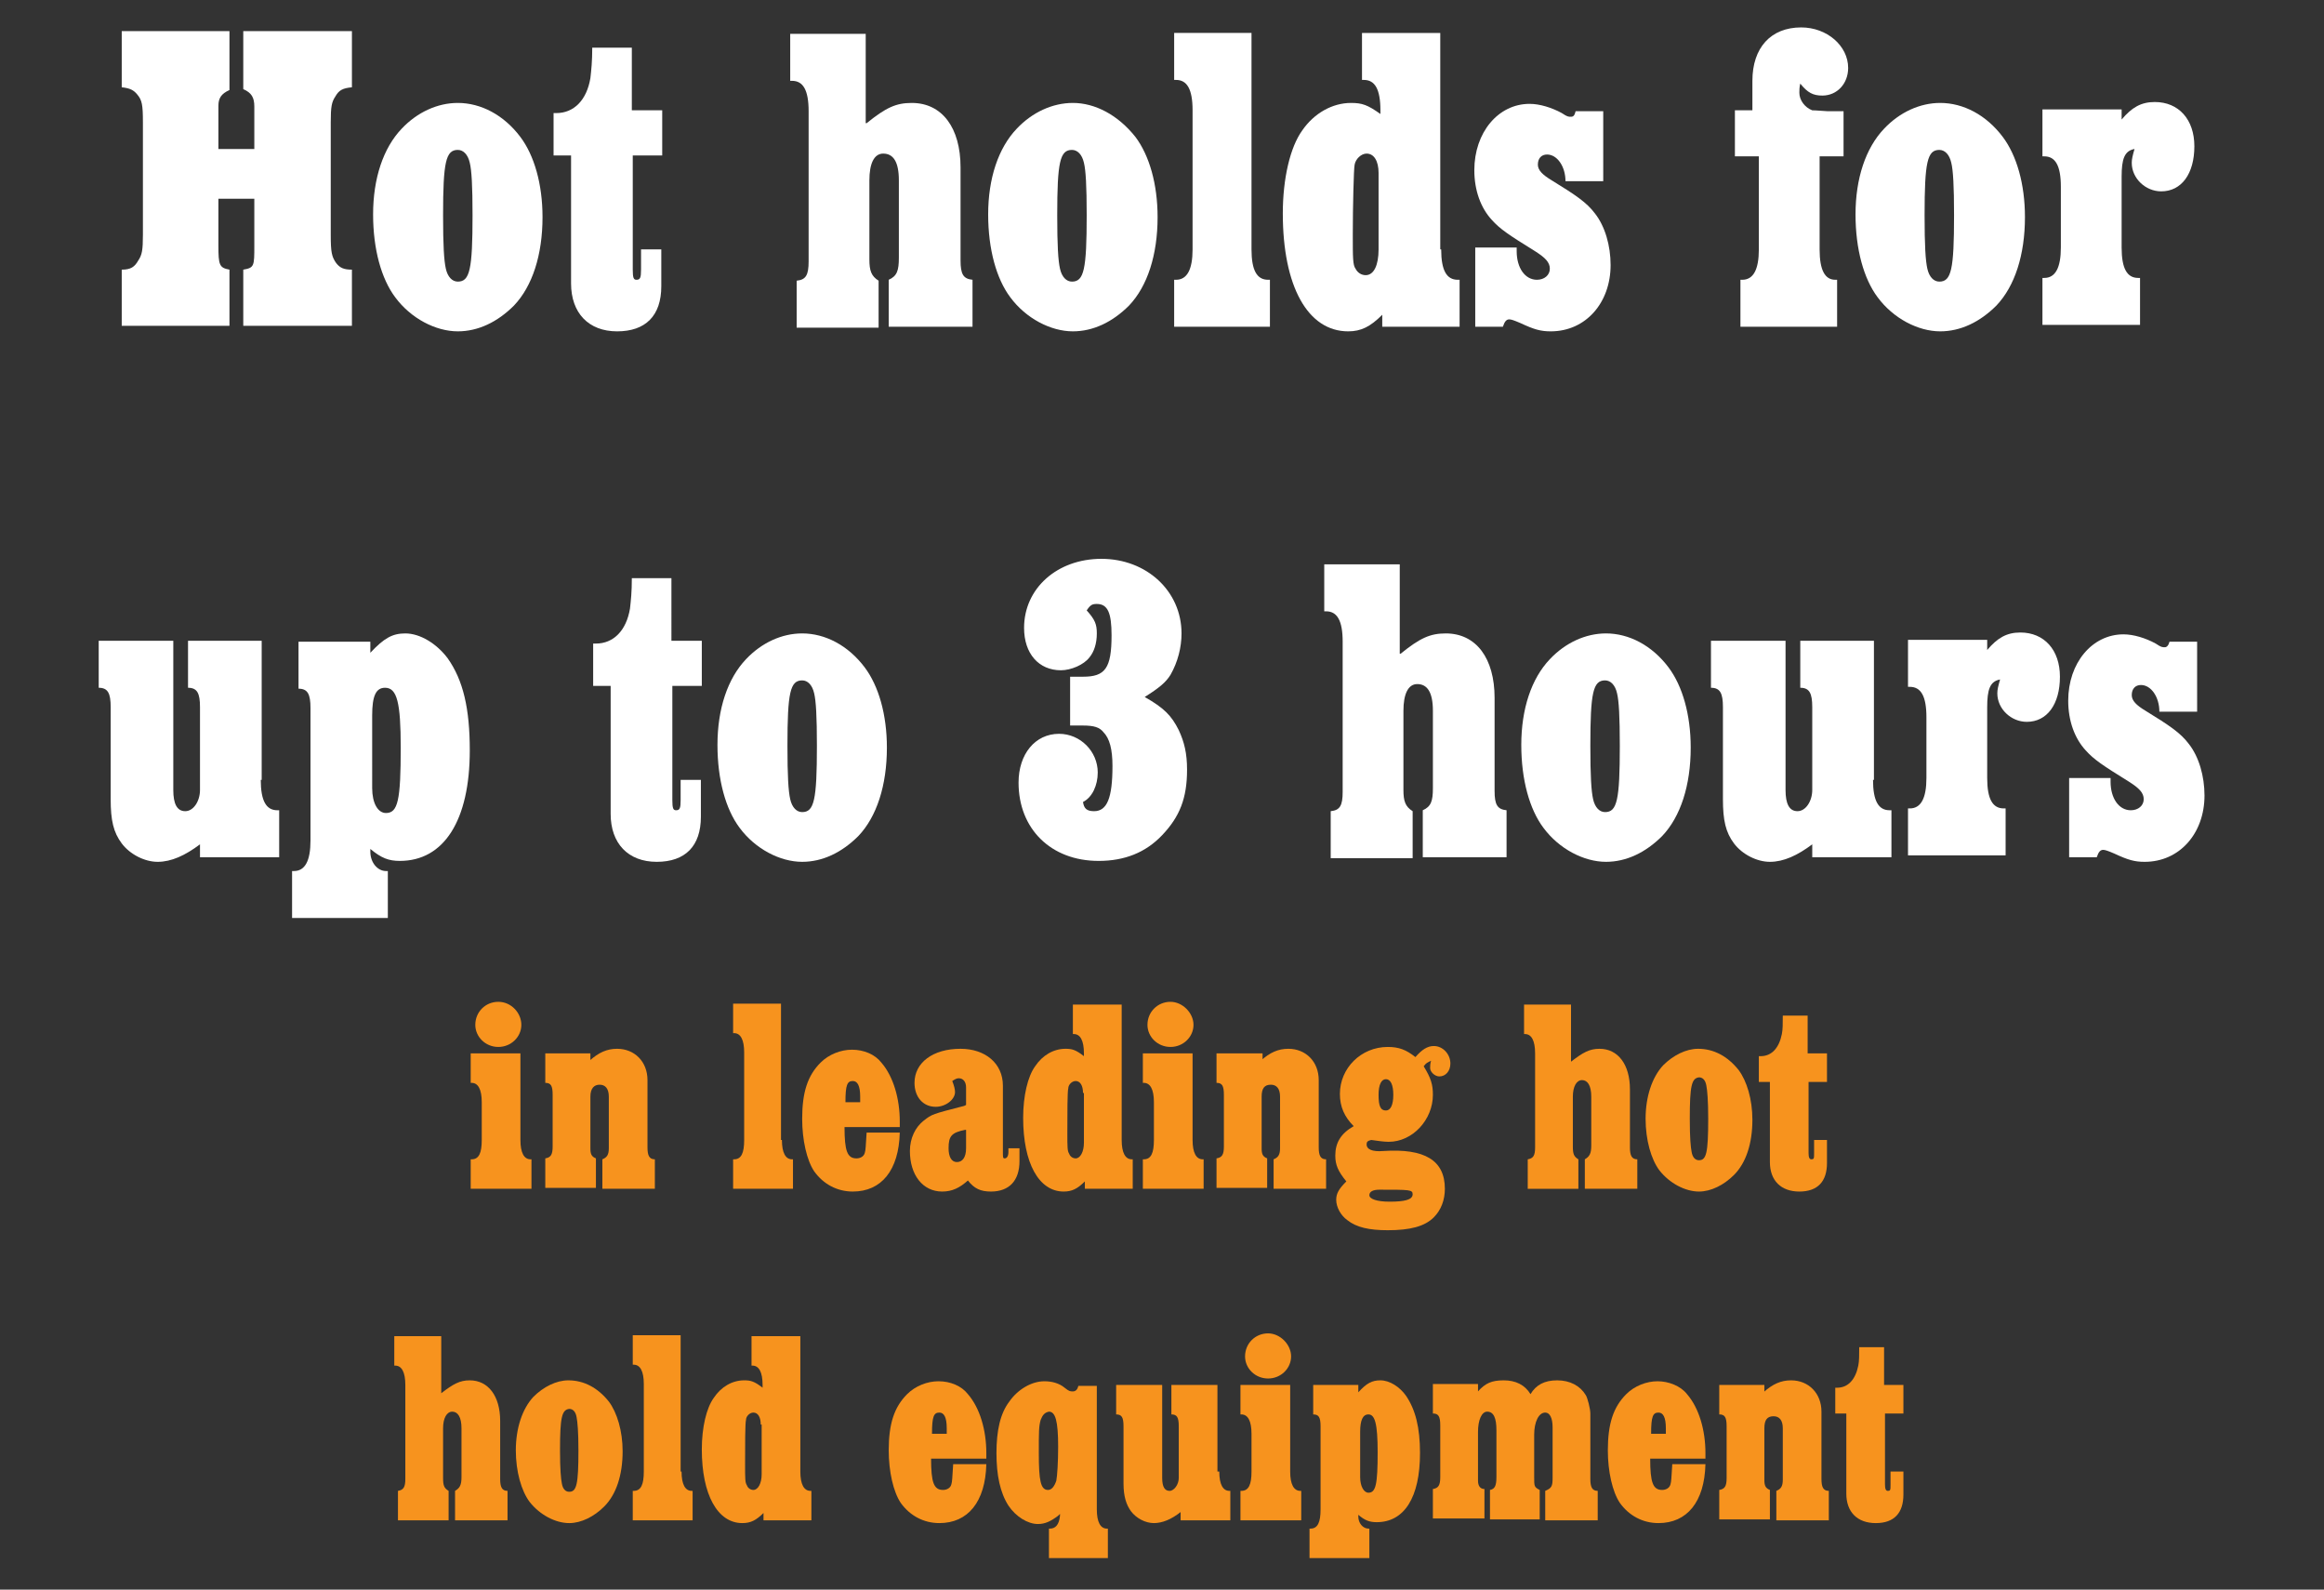<?xml version="1.0" encoding="utf-8"?>
<!-- Generator: Adobe Illustrator 28.2.0, SVG Export Plug-In . SVG Version: 6.00 Build 0)  -->
<svg version="1.1" id="Layer_1" xmlns="http://www.w3.org/2000/svg" xmlns:xlink="http://www.w3.org/1999/xlink" x="0px" y="0px"
	 viewBox="0 0 252.4 172.6" style="enable-background:new 0 0 252.4 172.6;" xml:space="preserve">
<rect x="0" y="0" width="252.4" height="172.6" fill="#333333" stroke="none"/>
<style type="text/css">
	.st0{enable-background:new    ;}
	.st1{fill:#FFFFFF;}
	.st2{fill:#F7931E;}
</style>
<g id="Group_151" transform="translate(-975.711 -782.325)">
	<g id="Group" transform="translate(-180.968 1113.602)">
		<g class="st0">
			<path class="st1" d="M1181.6-321.5c-0.9,0.4-1.2,0.9-1.2,1.7v4.7h3.9v-4.6c0-1-0.3-1.5-1.2-1.9v-6.3h11.8v6.1
				c-1,0.1-1.4,0.3-1.8,1c-0.4,0.6-0.5,1.1-0.5,2.8v12.2c0,1.9,0.1,2.4,0.6,3.1c0.4,0.5,0.8,0.7,1.7,0.7v6.1h-11.8v-6.1
				c1.2-0.2,1.2-0.4,1.2-2.6v-5.1h-3.9v5.1c0,2.1,0.1,2.4,1.2,2.6v6.1h-11.7v-6.1c1,0,1.4-0.3,1.8-1c0.4-0.6,0.5-1.1,0.5-2.8v-12.2
				c0-1.9-0.1-2.4-0.6-3c-0.4-0.5-0.8-0.7-1.7-0.8v-6.1h11.7V-321.5z"/>
			<path class="st1" d="M1213.2-316.4c1.5,2,2.4,5.1,2.4,8.7c0,4.1-1.1,7.5-3.1,9.6c-1.8,1.8-3.9,2.8-6.1,2.8
				c-2.4,0-5.1-1.4-6.8-3.7c-1.5-2-2.4-5.2-2.4-9c0-3.9,1.1-7.2,3.1-9.3c1.7-1.8,3.9-2.8,6.1-2.8
				C1208.9-320.1,1211.4-318.8,1213.2-316.4z M1204.8-307.9c0,3.3,0.1,4.9,0.3,5.8c0.2,0.9,0.7,1.4,1.3,1.4c1.3,0,1.6-1.3,1.6-7.2
				c0-3.2-0.1-4.9-0.3-5.7c-0.2-0.9-0.7-1.4-1.3-1.4C1205.1-315,1204.8-313.7,1204.8-307.9z"/>
			<path class="st1" d="M1225.4-319.3h3.2v4.9h-3.2v12.4c0,0.9,0.1,1.1,0.4,1.1c0.4,0,0.5-0.2,0.5-1.1v-2.2h2.2v4
				c0,3.2-1.7,4.9-4.8,4.9c-3.1,0-5-2-5-5.2v-13.9h-1.9v-4.6h0.3c1.9,0,3.3-1.4,3.7-3.8c0.1-0.9,0.2-1.8,0.2-3.3h4.3V-319.3z"/>
			<path class="st1" d="M1250.8-317.9c2.1-1.7,3.2-2.2,4.9-2.2c3.3,0,5.3,2.7,5.3,7v10.1c0,1.5,0.3,2,1.3,2.1v5.1h-9.1v-5.1
				c0.9-0.4,1.1-1,1.1-2.4v-8.4c0-2-0.6-2.9-1.7-2.9c-1,0-1.5,1.1-1.5,2.9v8.6c0,1.2,0.2,1.8,1,2.3v5.1h-8.9v-5.1
				c1-0.1,1.3-0.6,1.3-2.1v-16.3c0-2.3-0.6-3.3-1.8-3.3h-0.2v-5.1h8.2V-317.9z"/>
			<path class="st1" d="M1280-316.4c1.5,2,2.4,5.1,2.4,8.7c0,4.1-1.1,7.5-3.1,9.6c-1.8,1.8-3.9,2.8-6.1,2.8c-2.4,0-5.1-1.4-6.8-3.7
				c-1.5-2-2.4-5.2-2.4-9c0-3.9,1.1-7.2,3.1-9.3c1.7-1.8,3.9-2.8,6.1-2.8C1275.6-320.1,1278.1-318.8,1280-316.4z M1271.5-307.9
				c0,3.3,0.1,4.9,0.3,5.8c0.2,0.9,0.7,1.4,1.3,1.4c1.3,0,1.6-1.3,1.6-7.2c0-3.2-0.1-4.9-0.3-5.7c-0.2-0.9-0.7-1.4-1.3-1.4
				C1271.8-315,1271.5-313.7,1271.5-307.9z"/>
			<path class="st1" d="M1292.6-304.2c0,2.3,0.6,3.3,1.8,3.3h0.2v5.1h-10.4v-5.1h0.2c1.2,0,1.8-1.1,1.8-3.3v-15.1
				c0-2.3-0.6-3.3-1.8-3.3h-0.2v-5.1h8.4V-304.2z"/>
			<path class="st1" d="M1313.2-304.2c0,2.3,0.6,3.3,1.8,3.3h0.2v5.1h-8.4v-1.3c-1.3,1.3-2.3,1.8-3.7,1.8c-4.4,0-7.1-4.9-7.1-12.8
				c0-3.8,0.8-7.2,2.1-9c1.3-1.9,3.3-3,5.3-3c1.2,0,1.8,0.2,3.2,1.2v-0.4c0-2.3-0.6-3.3-1.8-3.3h-0.2v-5.1h8.5V-304.2z
				 M1306.4-312.5c0-1.3-0.5-2.1-1.3-2.1c-0.6,0-1.2,0.6-1.3,1.2c-0.1,0.4-0.2,4.7-0.2,7.6c0,2.5,0,3.3,0.3,3.7
				c0.2,0.4,0.6,0.7,1.1,0.7c0.9,0,1.4-1.1,1.4-2.8V-312.5z"/>
			<path class="st1" d="M1330.9-311.6h-4.2c0-1.6-0.9-2.9-2-2.9c-0.6,0-1,0.4-1,1.1c0,0.6,0.5,1.1,1.5,1.7c2.6,1.6,3.8,2.4,4.7,3.6
				c1.1,1.4,1.7,3.5,1.7,5.6c0,4.1-2.7,7.2-6.5,7.2c-1.1,0-1.8-0.2-3.3-0.9c-0.7-0.3-1-0.4-1.2-0.4c-0.3,0-0.5,0.2-0.7,0.8h-3v-8.6
				h4.5v0.4c0,1.8,0.9,3.1,2.2,3.1c0.8,0,1.4-0.5,1.4-1.2c0-0.7-0.5-1.2-1.6-1.9c-2.9-1.8-3.8-2.4-4.7-3.4c-1.2-1.3-1.9-3.2-1.9-5.4
				c0-4.1,2.6-7.2,6-7.2c1.1,0,2.4,0.4,3.5,1c0.6,0.4,0.7,0.4,1,0.4s0.4-0.2,0.5-0.6h3V-311.6z"/>
			<path class="st1" d="M1356.9-314.3h-2.6v10.1c0,2.3,0.6,3.3,1.7,3.3h0.2v5.1h-10.5v-5.1h0.2c1.2,0,1.8-1.1,1.8-3.3v-10.1h-2.6v-5
				h1.9v-3.2c0-3.6,2-5.8,5.3-5.8c2.8,0,5.1,2,5.1,4.4c0,1.7-1.2,3-2.8,3c-1,0-1.6-0.3-2.4-1.3c-0.1,0.4-0.1,0.7-0.1,1
				c0,0.8,0.6,1.6,1.4,1.9c0.2,0,0.2,0,1.7,0.1h1.7V-314.3z"/>
			<path class="st1" d="M1374.2-316.4c1.5,2,2.4,5.1,2.4,8.7c0,4.1-1.1,7.5-3.1,9.6c-1.8,1.8-3.9,2.8-6.1,2.8
				c-2.4,0-5.1-1.4-6.8-3.7c-1.5-2-2.4-5.2-2.4-9c0-3.9,1.1-7.2,3.1-9.3c1.7-1.8,3.9-2.8,6.1-2.8
				C1369.9-320.1,1372.4-318.8,1374.2-316.4z M1365.7-307.9c0,3.3,0.1,4.9,0.3,5.8c0.2,0.9,0.7,1.4,1.3,1.4c1.3,0,1.6-1.3,1.6-7.2
				c0-3.2-0.1-4.9-0.3-5.7c-0.2-0.9-0.7-1.4-1.3-1.4C1366-315,1365.7-313.7,1365.7-307.9z"/>
			<path class="st1" d="M1387.1-318.3c1.1-1.3,2.1-1.9,3.6-1.9c2.6,0,4.3,1.9,4.3,4.8c0,3-1.4,4.9-3.6,4.9c-1.7,0-3.2-1.4-3.2-3.1
				c0-0.4,0.1-0.8,0.3-1.5c-1.1,0.2-1.4,1.1-1.4,3v7.7c0,2.3,0.6,3.3,1.8,3.3h0.2v5.1h-10.6v-5.1h0.2c1.2,0,1.8-1.1,1.8-3.3v-6.6
				c0-2.3-0.6-3.3-1.8-3.3h-0.2v-5.1h8.6V-318.3z"/>
		</g>
		<g class="st0">
			<path class="st1" d="M1185-246.6c0,2.3,0.6,3.3,1.8,3.3h0.2v5.1h-8.6v-1.4c-1.6,1.2-3.1,1.9-4.6,1.9c-1.4,0-3-0.8-3.9-2
				c-0.9-1.2-1.2-2.5-1.2-4.8v-10c0-1.5-0.3-2.1-1.3-2.1v-5.1h8.1v16.2c0,1.5,0.4,2.3,1.3,2.3c0.9,0,1.6-1.1,1.6-2.3v-9
				c0-1.5-0.3-2.1-1.3-2.1v-5.1h8V-246.6z"/>
			<path class="st1" d="M1196.9-260.4c1.5-1.6,2.4-2.1,3.8-2.1c1.6,0,3.4,1.1,4.6,2.7c1.7,2.4,2.4,5.5,2.4,10c0,7.6-2.8,12-7.6,12
				c-1.2,0-2-0.3-3.2-1.3v0.3c0,1.2,0.8,2.1,1.7,2.1h0.2v5.1h-10.4v-5.1h0.2c1.2,0,1.8-1.1,1.8-3.3v-14.4c0-1.5-0.3-2.1-1.3-2.1
				v-5.1h7.8V-260.4z M1197.1-245.7c0,1.6,0.6,2.7,1.5,2.7c1.3,0,1.6-1.4,1.6-7.1c0-4.9-0.4-6.5-1.7-6.5c-1,0-1.4,0.9-1.4,3V-245.7z
				"/>
			<path class="st1" d="M1229.7-261.7h3.2v4.9h-3.2v12.4c0,0.9,0.1,1.1,0.4,1.1c0.4,0,0.5-0.2,0.5-1.1v-2.2h2.2v4
				c0,3.2-1.7,4.9-4.8,4.9c-3.1,0-5-2-5-5.2v-13.9h-1.9v-4.6h0.3c1.9,0,3.3-1.4,3.7-3.8c0.1-0.9,0.2-1.8,0.2-3.3h4.3V-261.7z"/>
			<path class="st1" d="M1250.6-258.8c1.5,2,2.4,5.1,2.4,8.7c0,4.1-1.1,7.5-3.1,9.6c-1.8,1.8-3.9,2.8-6.1,2.8
				c-2.4,0-5.1-1.4-6.8-3.7c-1.5-2-2.4-5.2-2.4-9c0-3.9,1.1-7.2,3.1-9.3c1.7-1.8,3.9-2.8,6.1-2.8
				C1246.3-262.5,1248.8-261.2,1250.6-258.8z M1242.2-250.3c0,3.3,0.1,4.9,0.3,5.8c0.2,0.9,0.7,1.4,1.3,1.4c1.3,0,1.6-1.3,1.6-7.2
				c0-3.2-0.1-4.9-0.3-5.7c-0.2-0.9-0.7-1.4-1.3-1.4C1242.5-257.4,1242.2-256.1,1242.2-250.3z"/>
			<path class="st1" d="M1272.9-257.8h1.4c2.4,0,3.1-0.9,3.1-4.5c0-2.4-0.4-3.4-1.6-3.4c-0.5,0-0.7,0.1-1.1,0.7
				c0.9,1,1.1,1.5,1.1,2.5c0,1.1-0.3,2-0.8,2.6c-0.6,0.8-2,1.4-3.1,1.4c-2.4,0-4-1.8-4-4.6c0-4.3,3.6-7.5,8.4-7.5
				c4.9,0,8.7,3.5,8.7,8.1c0,1.5-0.4,3.1-1.2,4.5c-0.5,0.8-1.2,1.4-2.8,2.4c2.1,1.2,2.9,2,3.7,3.6c0.6,1.3,0.9,2.5,0.9,4.3
				c0,3.1-0.8,5.1-2.7,7.1c-1.8,1.9-4.1,2.8-6.9,2.8c-5.2,0-8.7-3.5-8.7-8.5c0-3.1,1.8-5.3,4.4-5.3c2.3,0,4.2,1.9,4.2,4.2
				c0,1.4-0.6,2.7-1.6,3.2c0.1,0.7,0.4,1,1.2,1c1.4,0,2-1.4,2-4.9c0-1.8-0.3-3-1-3.7c-0.4-0.5-1-0.7-2.2-0.7h-1.4V-257.8z"/>
			<path class="st1" d="M1308.8-260.3c2.1-1.7,3.2-2.2,4.9-2.2c3.3,0,5.3,2.7,5.3,7v10.1c0,1.5,0.3,2,1.3,2.1v5.1h-9.1v-5.1
				c0.9-0.4,1.1-1,1.1-2.4v-8.4c0-2-0.6-2.9-1.7-2.9c-1,0-1.5,1.1-1.5,2.9v8.6c0,1.2,0.2,1.8,1,2.3v5.1h-8.9v-5.1
				c1-0.1,1.3-0.6,1.3-2.1v-16.3c0-2.3-0.6-3.3-1.8-3.3h-0.2v-5.1h8.2V-260.3z"/>
			<path class="st1" d="M1337.9-258.8c1.5,2,2.4,5.1,2.4,8.7c0,4.1-1.1,7.5-3.1,9.6c-1.8,1.8-3.9,2.8-6.1,2.8
				c-2.4,0-5.1-1.4-6.8-3.7c-1.5-2-2.4-5.2-2.4-9c0-3.9,1.1-7.2,3.1-9.3c1.7-1.8,3.9-2.8,6.1-2.8
				C1333.6-262.5,1336.1-261.2,1337.9-258.8z M1329.4-250.3c0,3.3,0.1,4.9,0.3,5.8c0.2,0.9,0.7,1.4,1.3,1.4c1.3,0,1.6-1.3,1.6-7.2
				c0-3.2-0.1-4.9-0.3-5.7c-0.2-0.9-0.7-1.4-1.3-1.4C1329.7-257.4,1329.4-256.1,1329.4-250.3z"/>
			<path class="st1" d="M1360.1-246.6c0,2.3,0.6,3.3,1.8,3.3h0.2v5.1h-8.6v-1.4c-1.6,1.2-3.1,1.9-4.6,1.9c-1.4,0-3-0.8-3.9-2
				c-0.9-1.2-1.2-2.5-1.2-4.8v-10c0-1.5-0.3-2.1-1.3-2.1v-5.1h8.1v16.2c0,1.5,0.4,2.3,1.3,2.3c0.9,0,1.6-1.1,1.6-2.3v-9
				c0-1.5-0.3-2.1-1.3-2.1v-5.1h8V-246.6z"/>
			<path class="st1" d="M1372.5-260.7c1.1-1.3,2.1-1.9,3.6-1.9c2.6,0,4.3,1.9,4.3,4.8c0,3-1.4,4.9-3.6,4.9c-1.7,0-3.2-1.4-3.2-3.1
				c0-0.4,0.1-0.8,0.3-1.5c-1.1,0.2-1.4,1.1-1.4,3v7.7c0,2.3,0.6,3.3,1.8,3.3h0.2v5.1h-10.6v-5.1h0.2c1.2,0,1.8-1.1,1.8-3.3v-6.6
				c0-2.3-0.6-3.3-1.8-3.3h-0.2v-5.1h8.6V-260.7z"/>
		</g>
		<g class="st0">
			<path class="st1" d="M1395.4-254h-4.2c0-1.6-0.9-2.9-2-2.9c-0.6,0-1,0.4-1,1.1c0,0.6,0.5,1.1,1.5,1.7c2.6,1.6,3.8,2.4,4.7,3.6
				c1.1,1.4,1.7,3.5,1.7,5.6c0,4.1-2.7,7.2-6.5,7.2c-1.1,0-1.8-0.2-3.3-0.9c-0.7-0.3-1-0.4-1.2-0.4c-0.3,0-0.5,0.2-0.7,0.8h-3v-8.6
				h4.5v0.4c0,1.8,0.9,3.1,2.2,3.1c0.8,0,1.4-0.5,1.4-1.2c0-0.7-0.5-1.2-1.6-1.9c-2.9-1.8-3.8-2.4-4.7-3.4c-1.2-1.3-1.9-3.2-1.9-5.4
				c0-4.1,2.6-7.2,6-7.2c1.1,0,2.4,0.4,3.5,1c0.6,0.4,0.7,0.4,1,0.4c0.2,0,0.4-0.2,0.5-0.6h3V-254z"/>
		</g>
	</g>
	<g id="Group-2" transform="translate(-180.968 1113.602)">
		<g class="st0">
			<path class="st2" d="M1213.2-207.5c0,1.4,0.4,2.1,1.1,2.1h0.1v3.2h-6.6v-3.2h0.1c0.8,0,1.1-0.7,1.1-2.1v-4.1
				c0-1.4-0.4-2.1-1.1-2.1h-0.1v-3.2h5.4V-207.5z M1213.3-220c0,1.3-1.1,2.4-2.5,2.4s-2.5-1.1-2.5-2.4c0-1.4,1.1-2.5,2.5-2.5
				C1212.2-222.5,1213.3-221.3,1213.3-220z"/>
			<path class="st2" d="M1220.7-216.1c1-0.9,1.9-1.3,3-1.3c1.9,0,3.3,1.4,3.3,3.4v7.3c0,0.9,0.2,1.3,0.8,1.3v3.2h-5.7v-3.2
				c0.5-0.2,0.7-0.5,0.7-1.2v-5.6c0-0.9-0.4-1.3-1-1.3s-1,0.4-1,1.3v5.6c0,0.6,0.1,0.9,0.6,1.1v3.2h-5.5v-3.2
				c0.6-0.1,0.8-0.4,0.8-1.3v-5.6c0-1-0.2-1.3-0.8-1.3v-3.2h4.9V-216.1z"/>
			<path class="st2" d="M1241.6-207.5c0,1.4,0.4,2.1,1.1,2.1h0.1v3.2h-6.5v-3.2h0.1c0.8,0,1.1-0.7,1.1-2.1v-9.5
				c0-1.4-0.4-2.1-1.1-2.1h-0.1v-3.2h5.2V-207.5z"/>
			<path class="st2" d="M1254.4-208.3c-0.1,4.1-2,6.4-5.1,6.4c-1.7,0-3.2-0.8-4.2-2.2c-0.8-1.2-1.3-3.4-1.3-5.7c0-2.9,0.6-4.7,2-6.1
				c0.9-0.9,2.2-1.4,3.4-1.4c1.3,0,2.5,0.5,3.2,1.4c1.3,1.5,2,3.9,2,6.4v0.6h-6c0,2.6,0.3,3.4,1.3,3.4c0.4,0,0.8-0.2,0.9-0.6
				c0.1-0.3,0.1-0.7,0.2-2.2H1254.4z M1250.1-211.6v-0.6c0-1.2-0.3-1.7-0.8-1.7c-0.6,0-0.8,0.4-0.8,2.3H1250.1z"/>
			<path class="st2" d="M1267.4-205.2c0,2.1-1.1,3.3-3.1,3.3c-1.1,0-1.8-0.3-2.5-1.2c-0.9,0.8-1.7,1.2-2.8,1.2
				c-2.1,0-3.5-1.8-3.5-4.4c0-1.4,0.6-2.6,1.5-3.3c0.9-0.7,0.9-0.7,4.4-1.6l0.2-0.1v-1.9c0-0.6-0.3-1-0.8-1c-0.2,0-0.4,0.1-0.7,0.3
				c0.2,0.5,0.3,0.9,0.3,1.2c0,0.8-1,1.6-2.1,1.6c-1.4,0-2.3-1.1-2.3-2.6c0-2.2,2-3.7,5-3.7c2.7,0,4.6,1.6,4.6,4v7.2
				c0,0.6,0,0.7,0.2,0.7c0.2,0,0.4-0.2,0.4-0.7v-0.4h1.2V-205.2z M1261.5-208.6c-1.5,0.3-1.8,0.7-1.8,2c0,0.9,0.3,1.5,0.9,1.5
				c0.6,0,1-0.5,1-1.5V-208.6z"/>
			<path class="st2" d="M1278.5-207.5c0,1.4,0.4,2.1,1.1,2.1h0.1v3.2h-5.2v-0.8c-0.8,0.8-1.4,1.1-2.3,1.1c-2.7,0-4.4-3.1-4.4-8
				c0-2.4,0.5-4.5,1.3-5.6c0.8-1.2,2-1.9,3.3-1.9c0.7,0,1.1,0.1,2,0.8v-0.3c0-1.4-0.4-2.1-1.1-2.1h-0.1v-3.2h5.3V-207.5z
				 M1274.3-212.6c0-0.8-0.3-1.3-0.8-1.3c-0.4,0-0.8,0.4-0.8,0.8c-0.1,0.3-0.1,2.9-0.1,4.8c0,1.6,0,2,0.2,2.3
				c0.1,0.3,0.4,0.5,0.7,0.5c0.5,0,0.9-0.7,0.9-1.7V-212.6z"/>
			<path class="st2" d="M1286.2-207.5c0,1.4,0.4,2.1,1.1,2.1h0.1v3.2h-6.6v-3.2h0.1c0.8,0,1.1-0.7,1.1-2.1v-4.1
				c0-1.4-0.4-2.1-1.1-2.1h-0.1v-3.2h5.4V-207.5z M1286.3-220c0,1.3-1.1,2.4-2.5,2.4c-1.4,0-2.5-1.1-2.5-2.4c0-1.4,1.1-2.5,2.5-2.5
				C1285.1-222.5,1286.3-221.3,1286.3-220z"/>
			<path class="st2" d="M1293.6-216.1c1-0.9,1.9-1.3,3-1.3c1.9,0,3.3,1.4,3.3,3.4v7.3c0,0.9,0.2,1.3,0.8,1.3v3.2h-5.7v-3.2
				c0.5-0.2,0.7-0.5,0.7-1.2v-5.6c0-0.9-0.4-1.3-1-1.3c-0.7,0-1,0.4-1,1.3v5.6c0,0.6,0.1,0.9,0.6,1.1v3.2h-5.5v-3.2
				c0.6-0.1,0.8-0.4,0.8-1.3v-5.6c0-1-0.2-1.3-0.8-1.3v-3.2h5V-216.1z"/>
			<path class="st2" d="M1312.4-217.7c1,0,1.8,0.9,1.8,1.9c0,0.8-0.5,1.4-1.2,1.4c-0.5,0-1-0.5-1-0.9c0-0.2,0-0.5,0.1-0.8
				c-0.4,0.2-0.5,0.2-0.8,0.6c0.8,1.3,1,2,1,3.1c0,2.7-2.2,5.1-4.8,5.1c-0.5,0-1.2-0.1-1.9-0.2c-0.4,0.1-0.5,0.2-0.5,0.5
				c0,0.5,0.6,0.8,1.8,0.7c4.5-0.3,6.7,1,6.7,4.1c0,1.2-0.4,2.3-1.2,3.1c-1,1-2.6,1.4-5,1.4c-2,0-3.4-0.3-4.4-1.1
				c-0.7-0.5-1.2-1.4-1.2-2.2c0-0.7,0.3-1.2,1.1-2c-0.9-1.1-1.2-1.8-1.2-2.8c0-1.4,0.6-2.4,2-3.2c-1-1-1.5-2.1-1.5-3.5
				c0-2.8,2.3-5.1,5.2-5.1c1.2,0,2,0.3,3,1.1C1311.1-217.3,1311.7-217.7,1312.4-217.7z M1305.4-201.5c0,0.4,0.8,0.7,2.2,0.7
				c1.6,0,2.5-0.2,2.5-0.8c0-0.5-0.3-0.5-3.6-0.5C1305.8-202.1,1305.4-201.9,1305.4-201.5z M1306.4-212.4c0,1.2,0.2,1.7,0.8,1.7
				c0.5,0,0.8-0.6,0.8-1.7c0-1.1-0.3-1.7-0.8-1.7C1306.7-214.1,1306.4-213.5,1306.4-212.4z"/>
			<path class="st2" d="M1327.3-216c1.3-1,2-1.4,3.1-1.4c2,0,3.3,1.7,3.3,4.4v6.3c0,0.9,0.2,1.3,0.8,1.3v3.2h-5.7v-3.2
				c0.5-0.3,0.7-0.6,0.7-1.5v-5.3c0-1.2-0.4-1.8-1-1.8c-0.6,0-1,0.7-1,1.8v5.4c0,0.8,0.1,1.1,0.6,1.4v3.2h-5.5v-3.2
				c0.6-0.1,0.8-0.4,0.8-1.3v-10.2c0-1.4-0.4-2.1-1.1-2.1h-0.1v-3.2h5.1V-216z"/>
			<path class="st2" d="M1345.5-215.1c0.9,1.2,1.5,3.2,1.5,5.4c0,2.6-0.7,4.7-2,6c-1.1,1.1-2.5,1.8-3.8,1.8c-1.5,0-3.2-0.9-4.3-2.3
				c-0.9-1.2-1.5-3.3-1.5-5.6c0-2.4,0.7-4.5,1.9-5.8c1.1-1.1,2.5-1.8,3.8-1.8C1342.8-217.4,1344.3-216.6,1345.5-215.1z
				 M1340.2-209.8c0,2.1,0.1,3.1,0.2,3.6c0.1,0.6,0.4,0.9,0.8,0.9c0.8,0,1-0.8,1-4.5c0-2-0.1-3.1-0.2-3.6c-0.1-0.6-0.4-0.9-0.8-0.9
				C1340.4-214.2,1340.2-213.4,1340.2-209.8z"/>
			<path class="st2" d="M1353.1-216.9h2v3.1h-2v7.7c0,0.5,0.1,0.7,0.3,0.7c0.3,0,0.3-0.1,0.3-0.7v-1.4h1.4v2.5c0,2-1,3.1-3,3.1
				c-2,0-3.2-1.2-3.2-3.2v-8.7h-1.2v-2.8h0.2c1.2,0,2-0.9,2.3-2.4c0.1-0.5,0.1-1.1,0.1-2h2.7V-216.9z"/>
		</g>
		<g class="st0">
			<path class="st2" d="M1204.6-180c1.3-1,2-1.4,3.1-1.4c2,0,3.3,1.7,3.3,4.4v6.3c0,0.9,0.2,1.3,0.8,1.3v3.2h-5.7v-3.2
				c0.5-0.3,0.7-0.6,0.7-1.5v-5.3c0-1.2-0.4-1.8-1-1.8c-0.6,0-1,0.7-1,1.8v5.4c0,0.8,0.1,1.1,0.6,1.4v3.2h-5.5v-3.2
				c0.6-0.1,0.8-0.4,0.8-1.3v-10.2c0-1.4-0.4-2.1-1.1-2.1h-0.1v-3.2h5.1V-180z"/>
			<path class="st2" d="M1222.8-179.1c0.9,1.2,1.5,3.2,1.5,5.4c0,2.6-0.7,4.7-2,6c-1.1,1.1-2.5,1.8-3.8,1.8c-1.5,0-3.2-0.9-4.3-2.3
				c-0.9-1.2-1.5-3.3-1.5-5.6c0-2.4,0.7-4.5,1.9-5.8c1.1-1.1,2.5-1.8,3.8-1.8C1220.1-181.4,1221.6-180.6,1222.8-179.1z
				 M1217.5-173.8c0,2.1,0.1,3.1,0.2,3.6c0.1,0.6,0.4,0.9,0.8,0.9c0.8,0,1-0.8,1-4.5c0-2-0.1-3.1-0.2-3.6c-0.1-0.6-0.4-0.9-0.8-0.9
				C1217.7-178.2,1217.5-177.4,1217.5-173.8z"/>
			<path class="st2" d="M1230.7-171.5c0,1.4,0.4,2.1,1.1,2.1h0.1v3.2h-6.5v-3.2h0.1c0.8,0,1.1-0.7,1.1-2.1v-9.5
				c0-1.4-0.4-2.1-1.1-2.1h-0.1v-3.2h5.2V-171.5z"/>
			<path class="st2" d="M1243.6-171.5c0,1.4,0.4,2.1,1.1,2.1h0.1v3.2h-5.2v-0.8c-0.8,0.8-1.4,1.1-2.3,1.1c-2.7,0-4.4-3.1-4.4-8
				c0-2.4,0.5-4.5,1.3-5.6c0.8-1.2,2-1.9,3.3-1.9c0.7,0,1.1,0.1,2,0.8v-0.3c0-1.4-0.4-2.1-1.1-2.1h-0.1v-3.2h5.3V-171.5z
				 M1239.3-176.6c0-0.8-0.3-1.3-0.8-1.3c-0.4,0-0.8,0.4-0.8,0.8c-0.1,0.3-0.1,2.9-0.1,4.8c0,1.6,0,2,0.2,2.3
				c0.1,0.3,0.4,0.5,0.7,0.5c0.5,0,0.9-0.7,0.9-1.7V-176.6z"/>
			<path class="st2" d="M1263.8-172.3c-0.1,4.1-2,6.4-5.1,6.4c-1.7,0-3.2-0.8-4.2-2.2c-0.8-1.2-1.3-3.4-1.3-5.7c0-2.9,0.6-4.7,2-6.1
				c0.9-0.9,2.2-1.4,3.4-1.4c1.3,0,2.5,0.5,3.2,1.4c1.3,1.5,2,3.9,2,6.4v0.6h-6c0,2.6,0.3,3.4,1.3,3.4c0.4,0,0.8-0.2,0.9-0.6
				c0.1-0.3,0.1-0.7,0.2-2.2H1263.8z M1259.5-175.6v-0.6c0-1.2-0.3-1.7-0.8-1.7c-0.6,0-0.8,0.4-0.8,2.3H1259.5z"/>
			<path class="st2" d="M1275.8-167.4c0,1.4,0.4,2.1,1.1,2.1h0.1v3.2h-6.4v-3.2h0.1c0.6,0,1-0.4,1.1-1.4l0-0.2
				c-0.1,0.1-0.2,0.2-0.2,0.2c-0.8,0.6-1.4,0.9-2.2,0.9c-1.1,0-2.4-0.8-3.2-2c-0.9-1.4-1.3-3.3-1.3-5.7c0-2.4,0.4-4.3,1.4-5.6
				c0.9-1.3,2.4-2.2,3.8-2.2c0.8,0,1.6,0.2,2.2,0.7c0.5,0.4,0.6,0.4,0.9,0.4c0.3,0,0.5-0.2,0.6-0.6h2V-167.4z M1269.7-177.1
				c-0.2,0.7-0.2,1.3-0.2,3.6c0,3,0.2,4,1,4c0.4,0,0.7-0.4,0.9-1c0.1-0.5,0.2-2,0.2-3.7c0-2.8-0.3-3.8-1-3.8
				C1270.1-177.9,1269.9-177.6,1269.7-177.1z"/>
		</g>
		<g class="st0">
			<path class="st2" d="M1289.1-171.5c0,1.4,0.4,2.1,1.1,2.1h0.1v3.2h-5.4v-0.9c-1,0.8-2,1.2-2.9,1.2s-1.9-0.5-2.5-1.3
				c-0.5-0.7-0.8-1.6-0.8-3v-6.2c0-1-0.2-1.3-0.8-1.3v-3.2h5v10.1c0,1,0.3,1.4,0.8,1.4c0.5,0,1-0.7,1-1.4v-5.6c0-1-0.2-1.3-0.8-1.3
				v-3.2h5V-171.5z"/>
			<path class="st2" d="M1296.8-171.5c0,1.4,0.4,2.1,1.1,2.1h0.1v3.2h-6.6v-3.2h0.1c0.8,0,1.1-0.7,1.1-2.1v-4.1
				c0-1.4-0.4-2.1-1.1-2.1h-0.1v-3.2h5.4V-171.5z M1296.9-184c0,1.3-1.1,2.4-2.5,2.4s-2.5-1.1-2.5-2.4c0-1.4,1.1-2.5,2.5-2.5
				C1295.7-186.5,1296.9-185.3,1296.9-184z"/>
			<path class="st2" d="M1304.2-180.1c0.9-1,1.5-1.3,2.4-1.3c1,0,2.1,0.7,2.8,1.7c1,1.5,1.5,3.4,1.5,6.2c0,4.8-1.7,7.5-4.7,7.5
				c-0.8,0-1.3-0.2-2-0.8v0.2c0,0.7,0.5,1.3,1.1,1.3h0.1v3.2h-6.5v-3.2h0.1c0.8,0,1.1-0.7,1.1-2.1v-9c0-1-0.2-1.3-0.8-1.3v-3.2h4.9
				V-180.1z M1304.4-170.9c0,1,0.4,1.7,0.9,1.7c0.8,0,1-0.9,1-4.4c0-3.1-0.3-4.1-1-4.1c-0.6,0-0.9,0.6-0.9,1.9V-170.9z"/>
			<path class="st2" d="M1317.2-180.2c0.8-0.9,1.5-1.2,2.8-1.2c1.3,0,2.3,0.5,2.9,1.5c0.6-1,1.5-1.5,2.9-1.5c1.4,0,2.5,0.6,3.1,1.6
				c0.2,0.3,0.5,1.5,0.5,2v7.1c0,0.9,0.2,1.3,0.8,1.3v3.2h-5.7v-3.2c0.7-0.3,0.8-0.5,0.8-1.4v-5.5c0-1-0.3-1.6-0.8-1.6
				c-0.7,0-1.2,1-1.2,2.4v4.6c0,1,0,1.1,0.6,1.4v3.2h-5.4v-3.2c0.5-0.1,0.7-0.4,0.7-1.4v-5.1c0-1.3-0.3-2-1-2c-0.6,0-1,0.9-1,2.2
				v4.8l0,0.5c0,0.5,0.2,0.9,0.7,0.9v3.2h-5.6v-3.2c0.6-0.1,0.8-0.4,0.8-1.3v-5.6c0-1-0.2-1.3-0.8-1.3v-3.2h4.9V-180.2z"/>
			<path class="st2" d="M1341.9-172.3c-0.1,4.1-2,6.4-5.1,6.4c-1.7,0-3.2-0.8-4.2-2.2c-0.8-1.2-1.3-3.4-1.3-5.7c0-2.9,0.6-4.7,2-6.1
				c0.9-0.9,2.2-1.4,3.4-1.4s2.5,0.5,3.2,1.4c1.3,1.5,2,3.9,2,6.4v0.6h-6c0,2.6,0.3,3.4,1.3,3.4c0.4,0,0.8-0.2,0.9-0.6
				c0.1-0.3,0.1-0.7,0.2-2.2H1341.9z M1337.6-175.6v-0.6c0-1.2-0.3-1.7-0.8-1.7c-0.6,0-0.8,0.4-0.8,2.3H1337.6z"/>
			<path class="st2" d="M1348.2-180.1c1-0.9,1.9-1.3,3-1.3c1.9,0,3.3,1.4,3.3,3.4v7.3c0,0.9,0.2,1.3,0.8,1.3v3.2h-5.7v-3.2
				c0.5-0.2,0.7-0.5,0.7-1.2v-5.6c0-0.9-0.4-1.3-1-1.3c-0.7,0-1,0.4-1,1.3v5.6c0,0.6,0.1,0.9,0.6,1.1v3.2h-5.5v-3.2
				c0.6-0.1,0.8-0.4,0.8-1.3v-5.6c0-1-0.2-1.3-0.8-1.3v-3.2h4.9V-180.1z"/>
			<path class="st2" d="M1361.4-180.9h2v3.1h-2v7.7c0,0.5,0.1,0.7,0.3,0.7c0.3,0,0.3-0.1,0.3-0.7v-1.4h1.4v2.5c0,2-1,3.1-3,3.1
				c-2,0-3.2-1.2-3.2-3.2v-8.7h-1.2v-2.8h0.2c1.2,0,2-0.9,2.3-2.4c0.1-0.5,0.1-1.1,0.1-2h2.7V-180.9z"/>
		</g>
	</g>
</g>
</svg>
